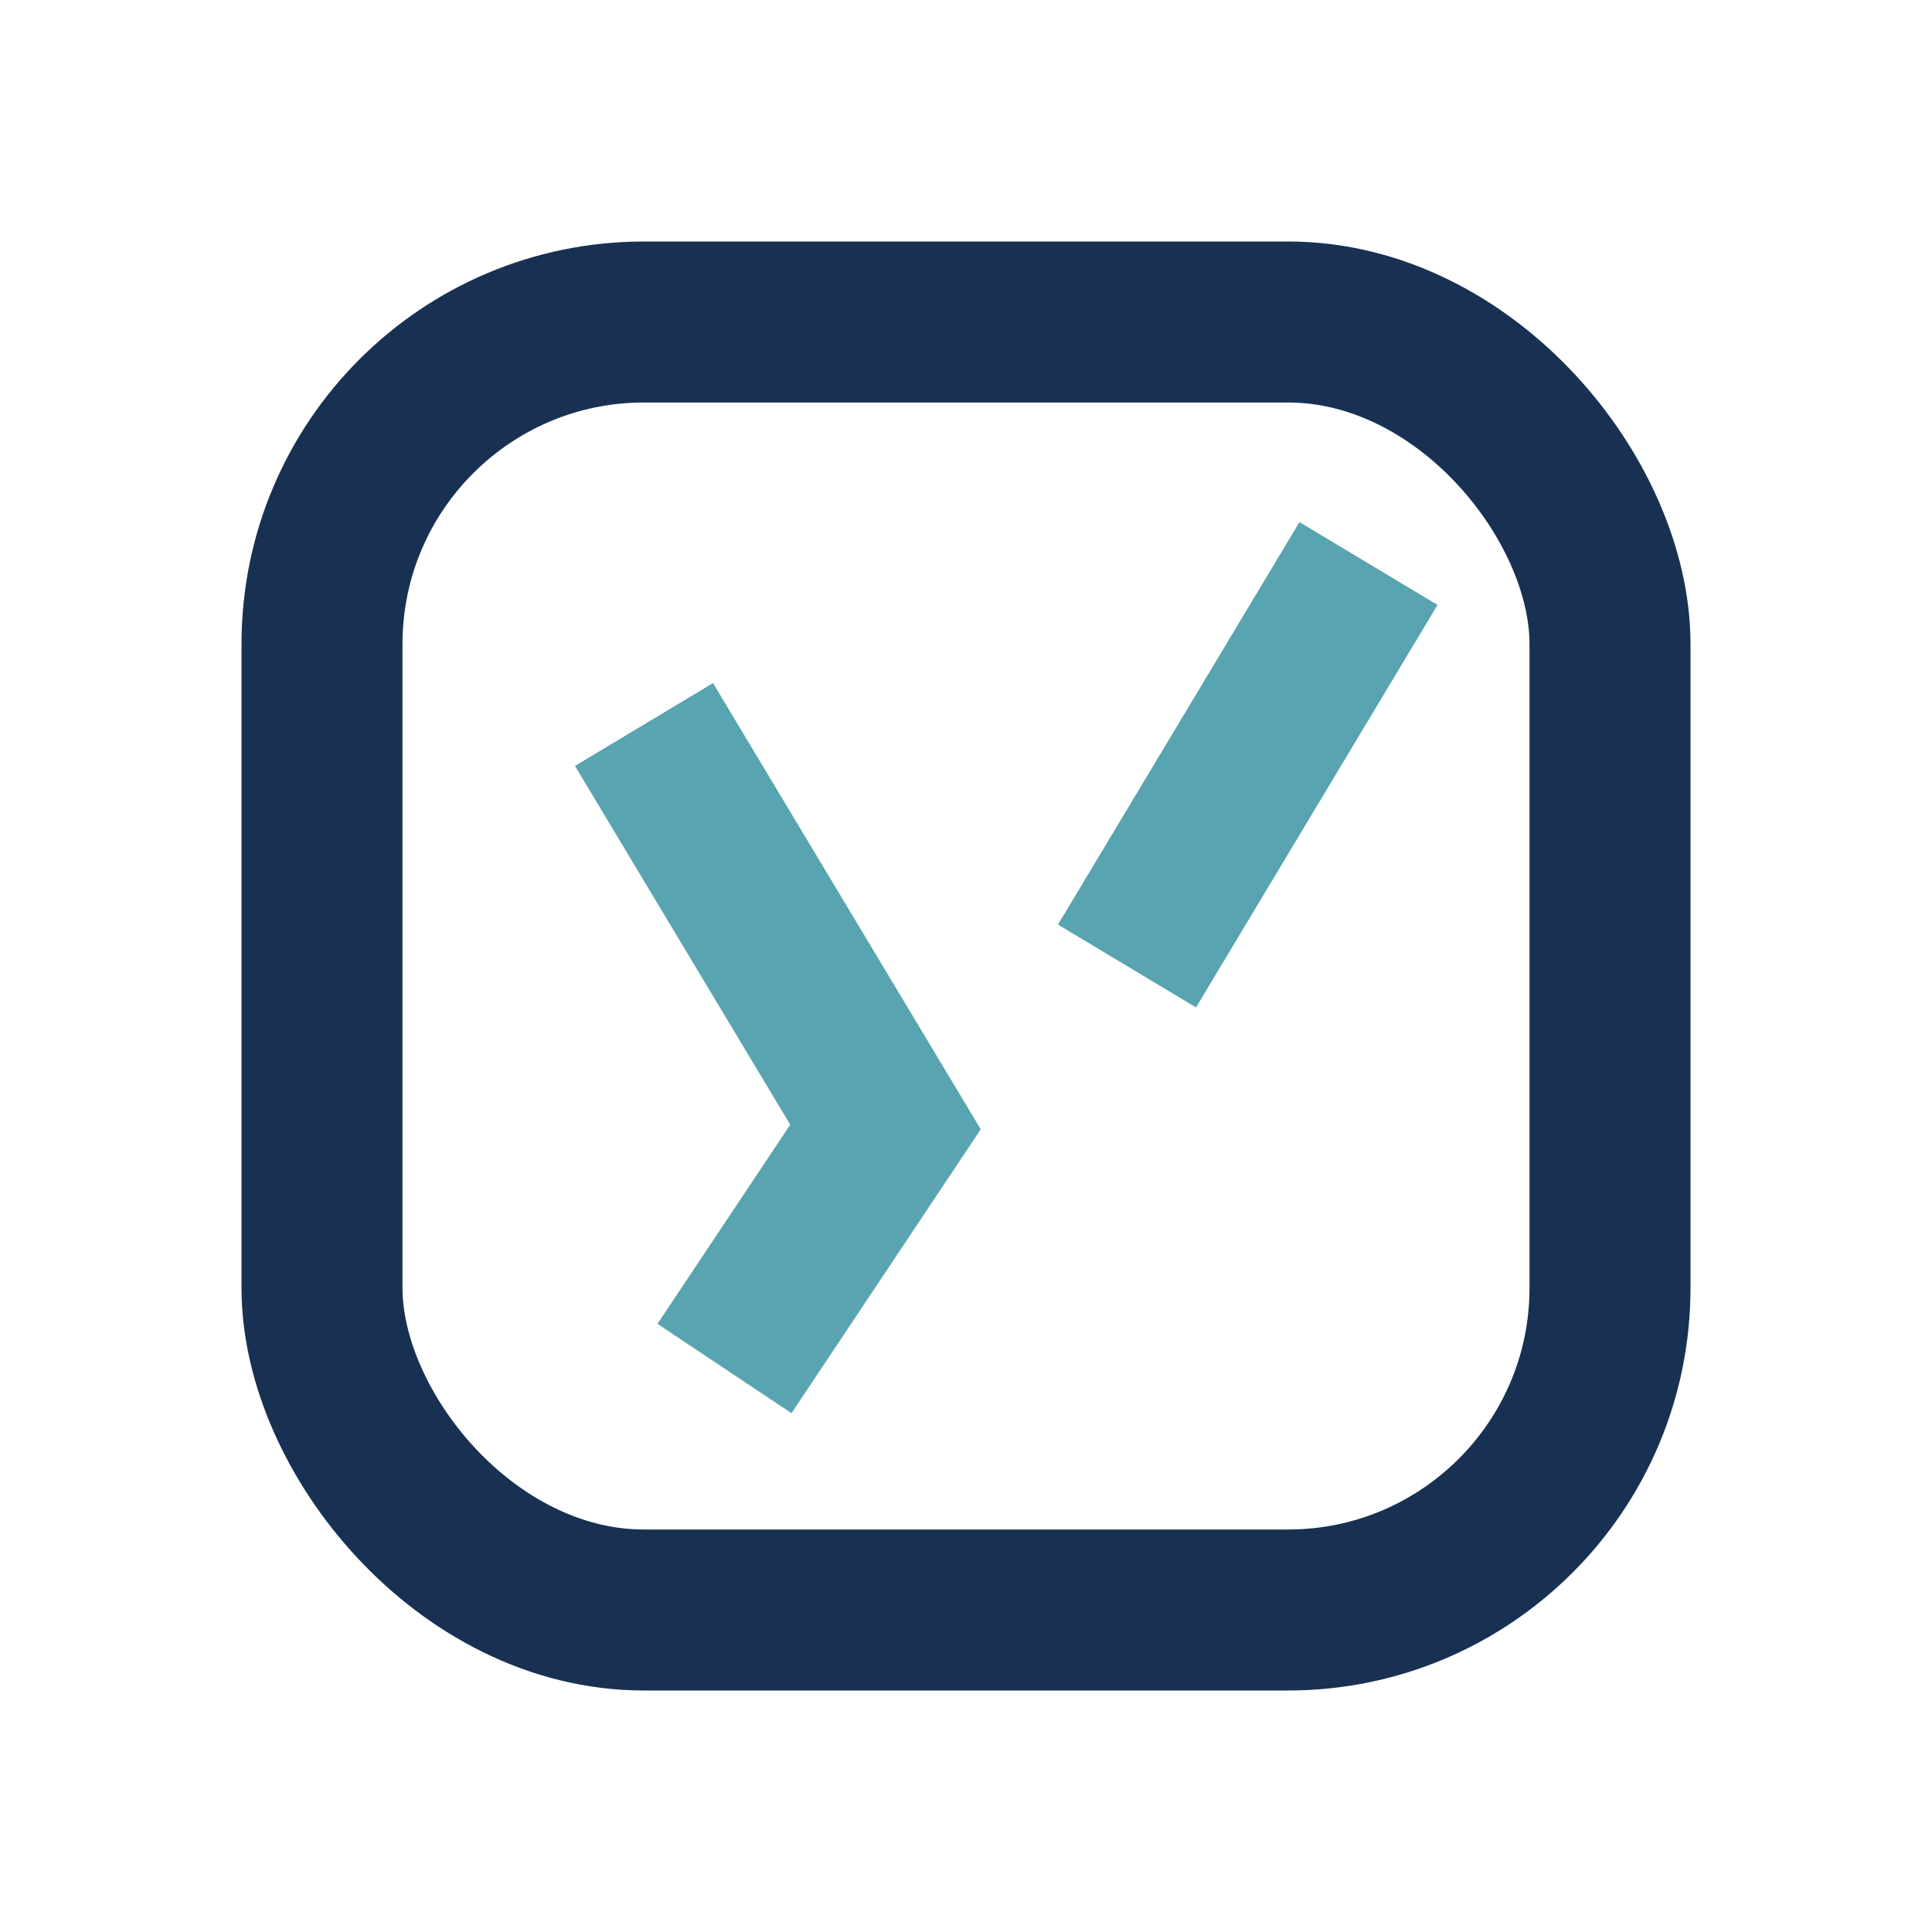 <?xml version="1.0" encoding="UTF-8"?>
<svg xmlns="http://www.w3.org/2000/svg" width="24" height="24" viewBox="0 0 24 24"><rect x="4" y="4" width="16" height="16" rx="4" fill="none" stroke="#183153" stroke-width="2"/><path d="M8 9l3 5-2 3M14 12l3-5" stroke="#58A4B0" stroke-width="2" fill="none"/></svg>